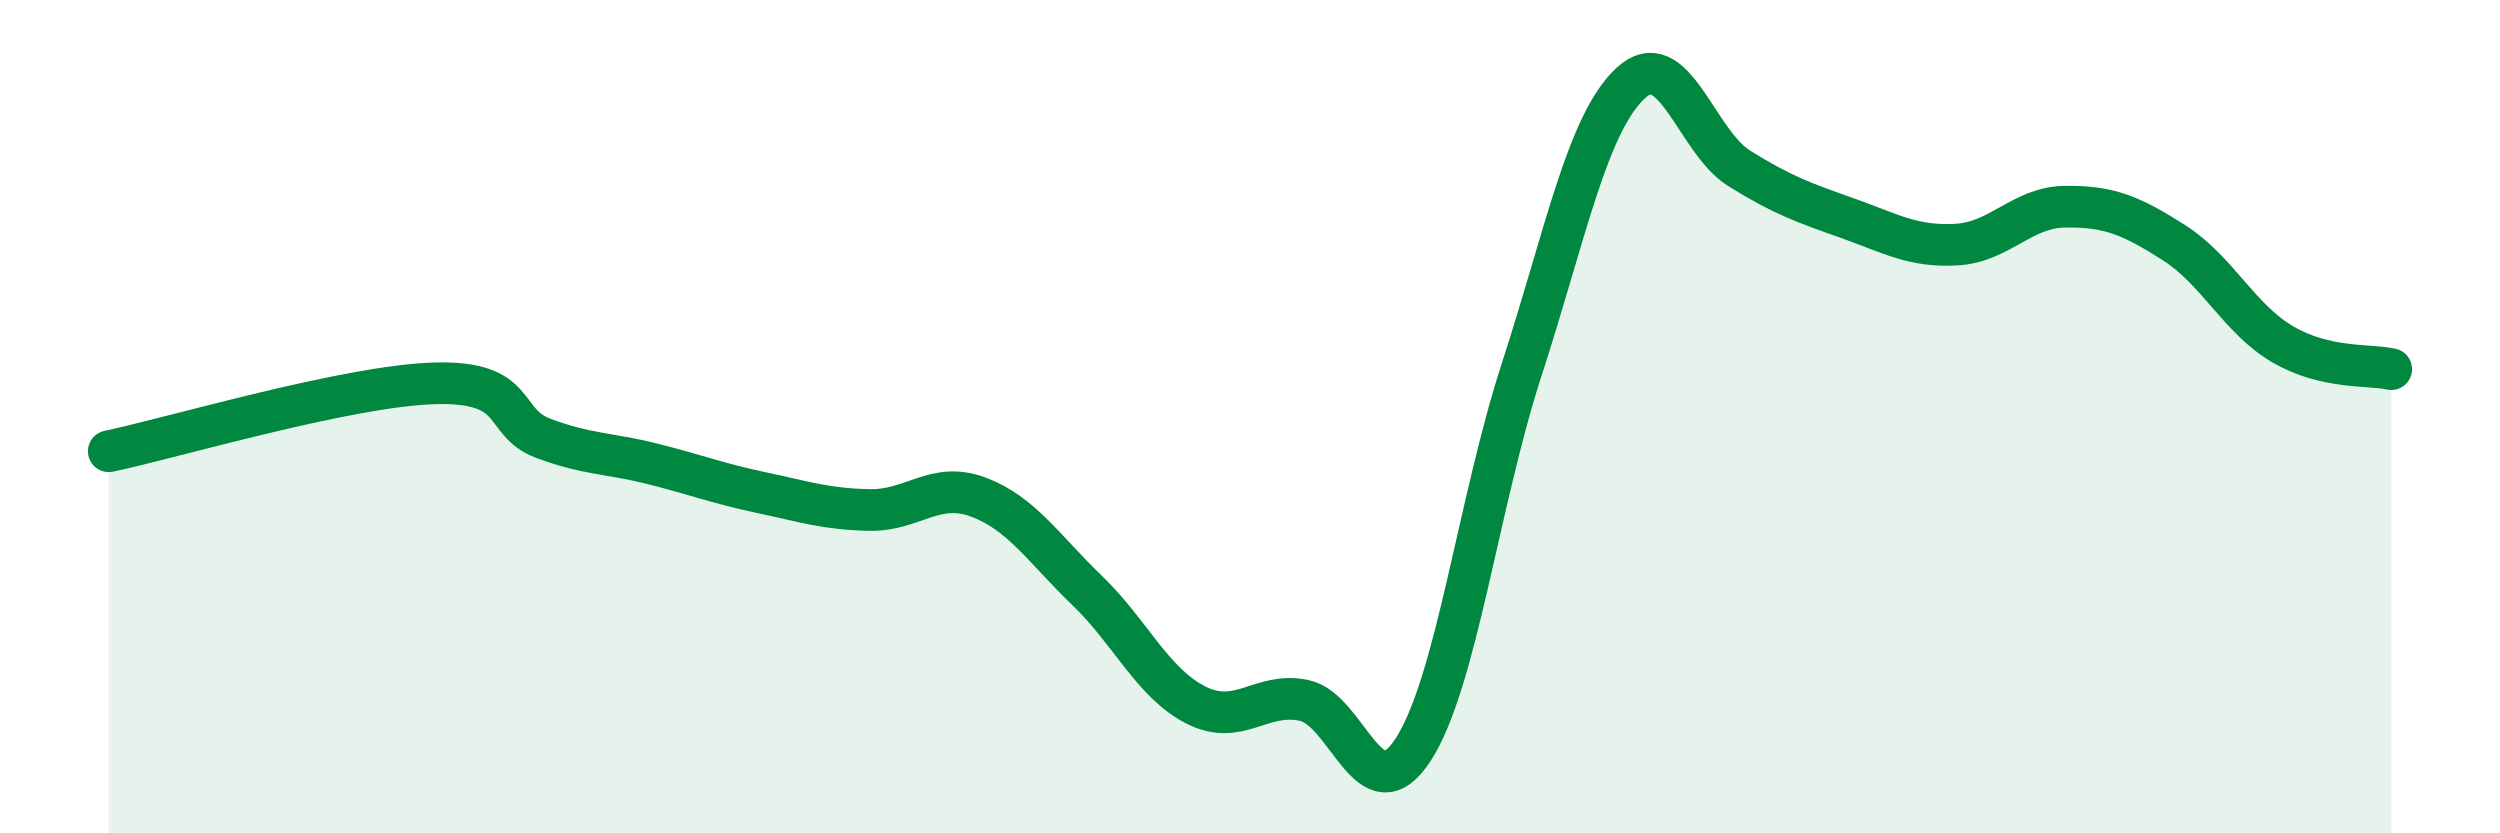 
    <svg width="60" height="20" viewBox="0 0 60 20" xmlns="http://www.w3.org/2000/svg">
      <path
        d="M 2.61,10.83 C 4.17,10.5 8.34,9.26 10.43,9.2 C 12.52,9.14 12,10.13 13.04,10.52 C 14.08,10.91 14.61,10.87 15.65,11.13 C 16.69,11.39 17.22,11.6 18.26,11.82 C 19.3,12.04 19.83,12.22 20.87,12.24 C 21.91,12.26 22.44,11.54 23.48,11.93 C 24.52,12.32 25.05,13.17 26.09,14.17 C 27.13,15.17 27.66,16.39 28.7,16.92 C 29.74,17.45 30.26,16.59 31.3,16.81 C 32.34,17.03 32.87,19.59 33.91,18 C 34.95,16.41 35.48,12.07 36.52,8.87 C 37.56,5.67 38.09,2.97 39.13,2 C 40.17,1.03 40.7,3.39 41.74,4.04 C 42.78,4.69 43.31,4.87 44.35,5.24 C 45.39,5.61 45.92,5.93 46.96,5.87 C 48,5.81 48.53,4.97 49.57,4.96 C 50.61,4.95 51.13,5.16 52.17,5.82 C 53.21,6.48 53.74,7.65 54.78,8.26 C 55.82,8.87 56.87,8.74 57.39,8.86L57.39 20L2.61 20Z"
        fill="#008740"
        opacity="0.1"
        stroke-linecap="round"
        stroke-linejoin="round"
      />
      <path
        d="M 2.61,10.83 C 4.17,10.5 8.34,9.26 10.43,9.2 C 12.52,9.14 12,10.13 13.04,10.52 C 14.08,10.91 14.61,10.87 15.65,11.13 C 16.69,11.39 17.22,11.6 18.26,11.82 C 19.3,12.04 19.83,12.22 20.87,12.24 C 21.91,12.26 22.44,11.54 23.48,11.93 C 24.52,12.32 25.05,13.17 26.09,14.17 C 27.13,15.17 27.66,16.39 28.7,16.92 C 29.74,17.45 30.26,16.59 31.3,16.81 C 32.34,17.03 32.87,19.59 33.91,18 C 34.95,16.41 35.48,12.07 36.52,8.87 C 37.56,5.67 38.09,2.97 39.13,2 C 40.17,1.03 40.7,3.39 41.74,4.04 C 42.78,4.69 43.31,4.87 44.35,5.24 C 45.39,5.61 45.92,5.93 46.96,5.87 C 48,5.81 48.53,4.97 49.57,4.96 C 50.61,4.95 51.13,5.16 52.17,5.82 C 53.21,6.48 53.74,7.65 54.78,8.26 C 55.82,8.87 56.87,8.74 57.39,8.86"
        stroke="#008740"
        stroke-width="1"
        fill="none"
        stroke-linecap="round"
        stroke-linejoin="round"
      />
    </svg>
  
